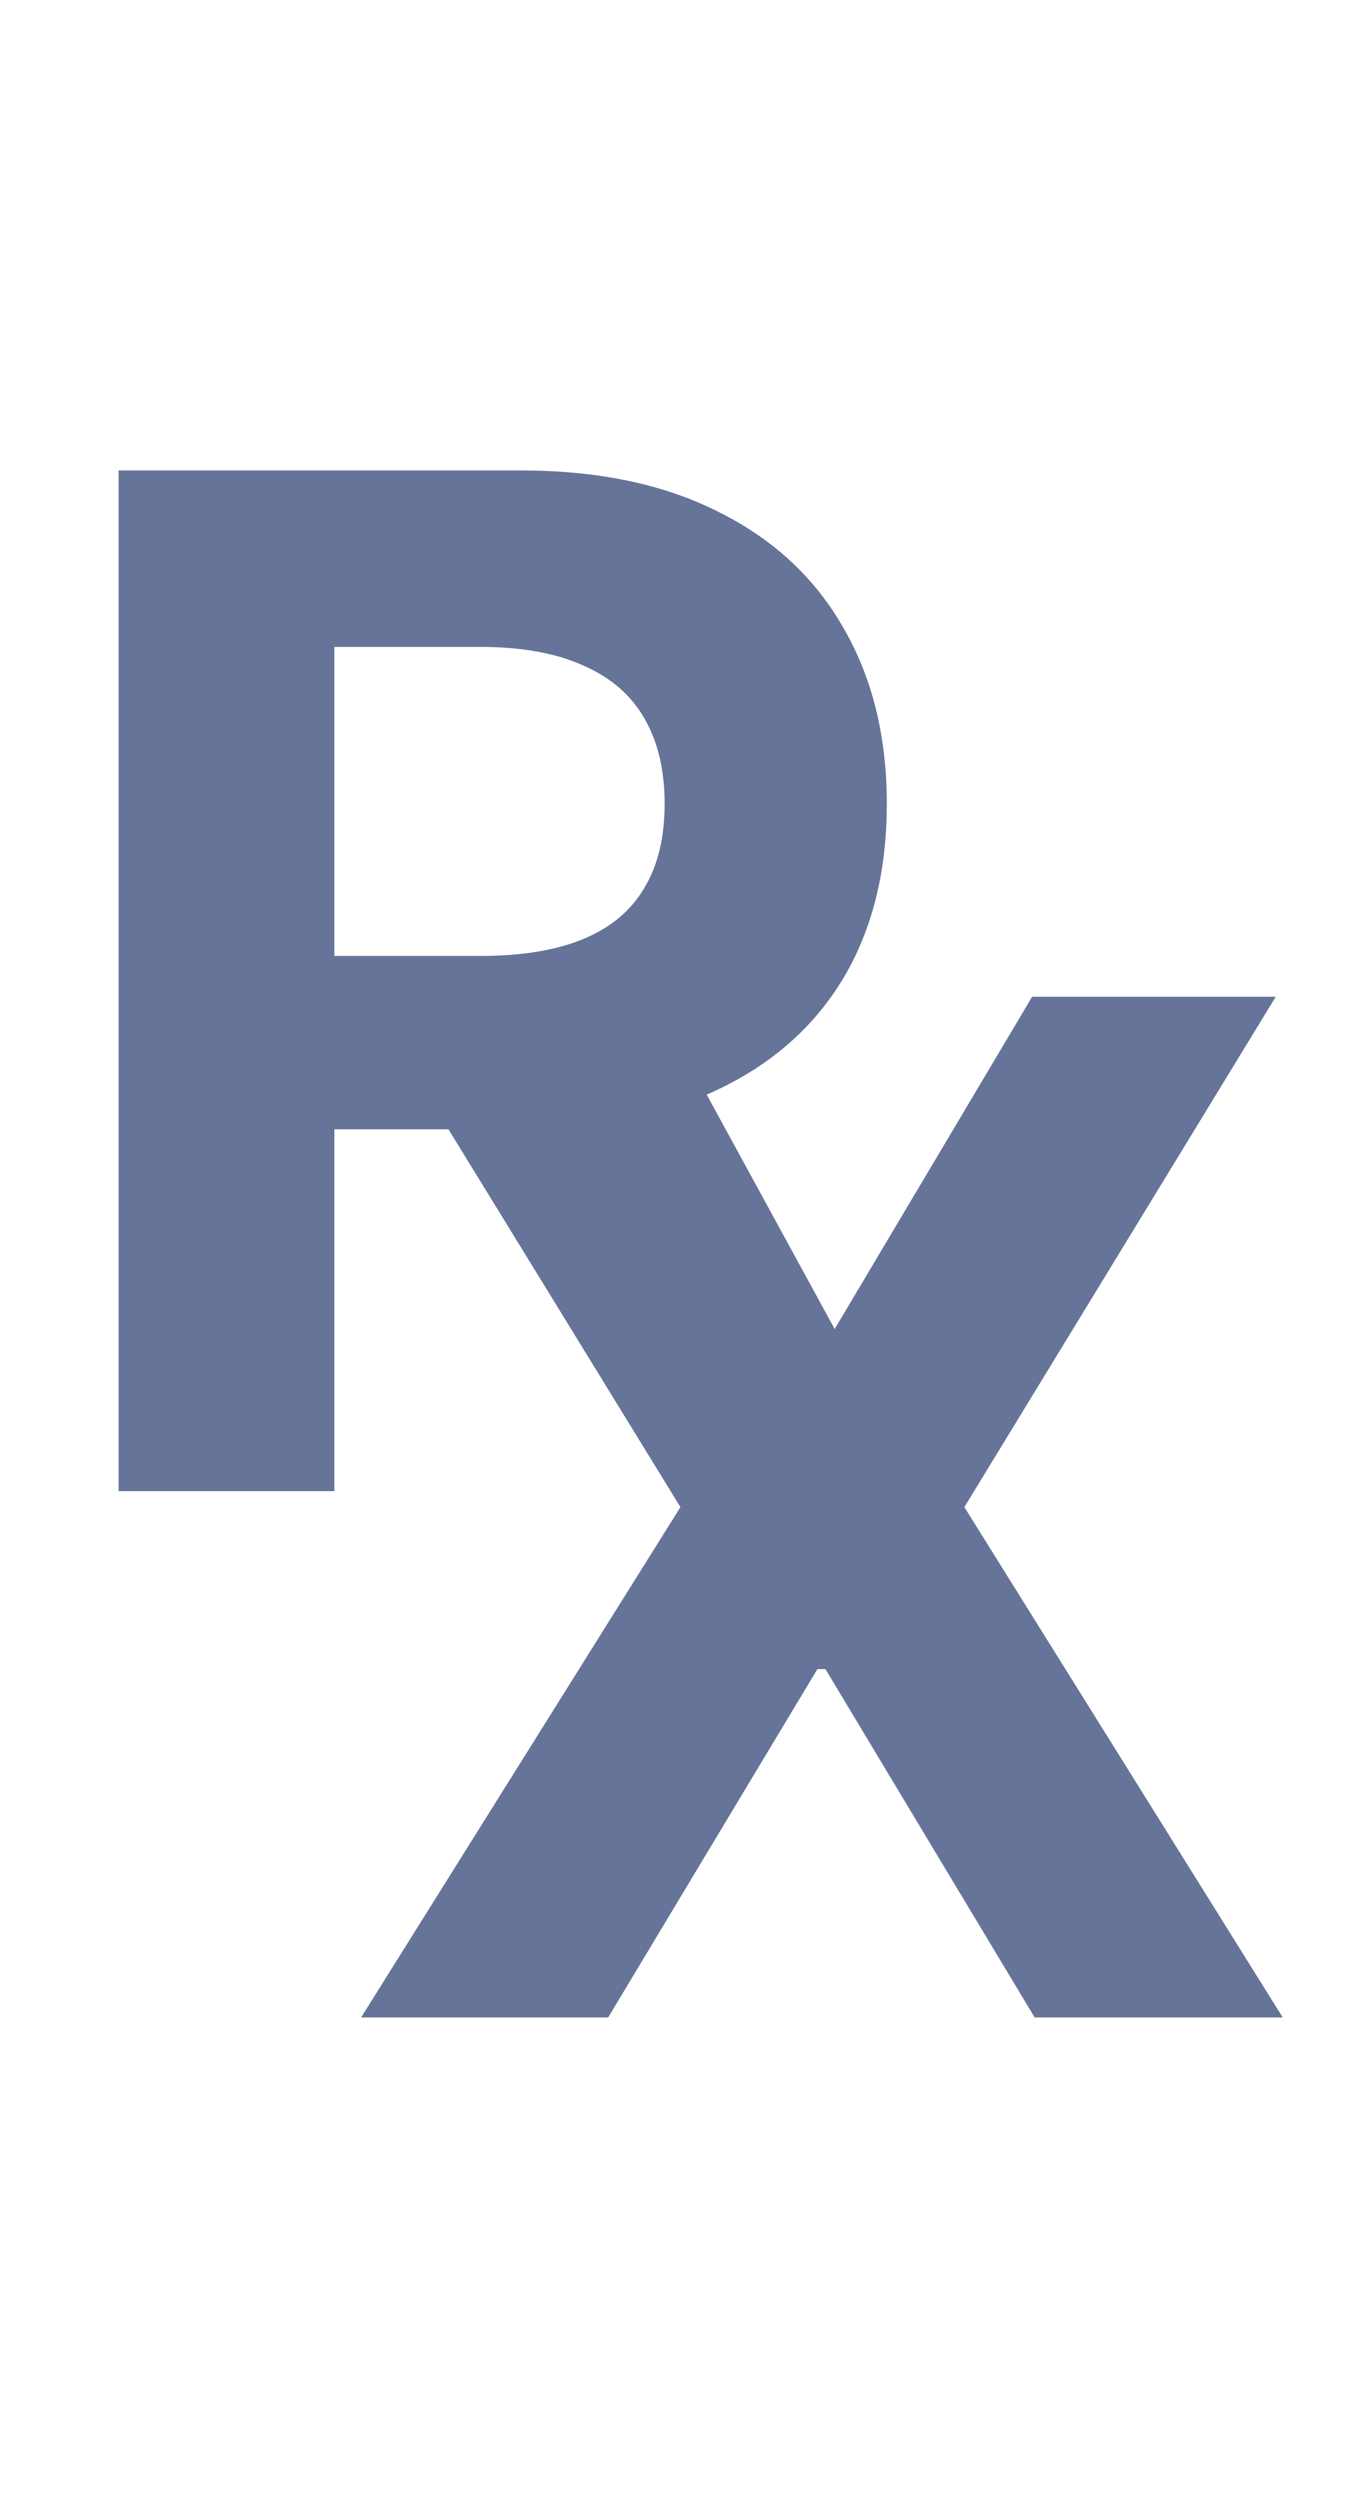 <svg width="31" height="57" viewBox="0 0 31 57" fill="none" xmlns="http://www.w3.org/2000/svg">
<path d="M2.706 34V10.727H11.888C13.646 10.727 15.146 11.042 16.388 11.671C17.638 12.292 18.589 13.174 19.24 14.318C19.899 15.454 20.229 16.792 20.229 18.329C20.229 19.875 19.896 21.204 19.229 22.318C18.562 23.424 17.596 24.273 16.331 24.864C15.074 25.454 13.551 25.75 11.763 25.75H5.615V21.796H10.968C11.907 21.796 12.687 21.667 13.309 21.409C13.93 21.151 14.392 20.765 14.695 20.25C15.006 19.735 15.161 19.095 15.161 18.329C15.161 17.557 15.006 16.905 14.695 16.375C14.392 15.845 13.926 15.443 13.297 15.171C12.676 14.89 11.892 14.75 10.945 14.75H7.627V34H2.706ZM15.274 23.409L21.059 34H15.627L9.968 23.409H15.274Z" fill="#667499"/>
<path d="M13.953 22.727L18.646 30.659H18.828L23.544 22.727H29.101L21.998 34.364L29.26 46H23.601L18.828 38.057H18.646L13.873 46H8.237L15.521 34.364L8.373 22.727H13.953Z" fill="#667499"/>
</svg>
